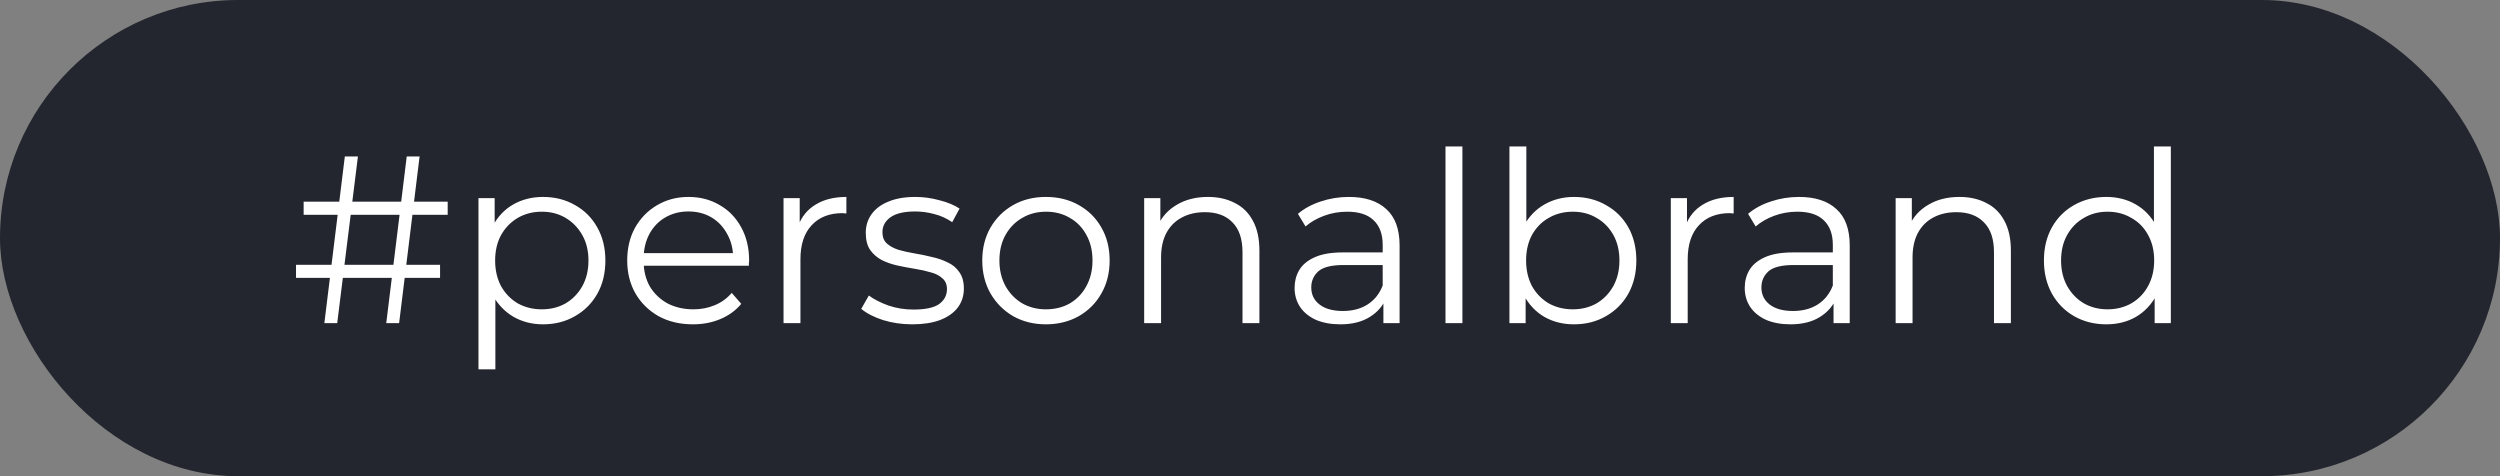 <?xml version="1.0" encoding="UTF-8"?> <svg xmlns="http://www.w3.org/2000/svg" width="147" height="28" viewBox="0 0 147 28" fill="none"><rect x="0" y="0" width="147" height="28" fill="#808080" stroke="none"/><rect width="147" height="28" rx="14" fill="#23262E"></rect><path d="M22.712 19L23.916 9.2H24.672L23.468 19H22.712ZM17.406 16.34V15.57H25.876V16.34H17.406ZM19.072 19L20.276 9.2H21.046L19.828 19H19.072ZM17.854 12.63V11.86H26.324V12.63H17.854ZM31.928 19.07C31.293 19.07 30.719 18.925 30.206 18.636C29.693 18.337 29.282 17.913 28.974 17.362C28.675 16.802 28.526 16.121 28.526 15.318C28.526 14.515 28.675 13.839 28.974 13.288C29.273 12.728 29.679 12.303 30.192 12.014C30.705 11.725 31.284 11.58 31.928 11.58C32.628 11.58 33.253 11.739 33.804 12.056C34.364 12.364 34.803 12.803 35.12 13.372C35.437 13.932 35.596 14.581 35.596 15.318C35.596 16.065 35.437 16.718 35.12 17.278C34.803 17.838 34.364 18.277 33.804 18.594C33.253 18.911 32.628 19.07 31.928 19.07ZM28.134 21.716V11.65H29.086V13.862L28.988 15.332L29.128 16.816V21.716H28.134ZM31.858 18.188C32.381 18.188 32.847 18.071 33.258 17.838C33.669 17.595 33.995 17.259 34.238 16.83C34.481 16.391 34.602 15.887 34.602 15.318C34.602 14.749 34.481 14.249 34.238 13.82C33.995 13.391 33.669 13.055 33.258 12.812C32.847 12.569 32.381 12.448 31.858 12.448C31.335 12.448 30.864 12.569 30.444 12.812C30.033 13.055 29.707 13.391 29.464 13.82C29.231 14.249 29.114 14.749 29.114 15.318C29.114 15.887 29.231 16.391 29.464 16.83C29.707 17.259 30.033 17.595 30.444 17.838C30.864 18.071 31.335 18.188 31.858 18.188ZM40.744 19.07C39.979 19.07 39.307 18.911 38.728 18.594C38.15 18.267 37.697 17.824 37.37 17.264C37.044 16.695 36.88 16.046 36.88 15.318C36.88 14.59 37.034 13.946 37.342 13.386C37.66 12.826 38.089 12.387 38.63 12.07C39.181 11.743 39.797 11.58 40.478 11.58C41.169 11.58 41.78 11.739 42.312 12.056C42.854 12.364 43.278 12.803 43.586 13.372C43.894 13.932 44.048 14.581 44.048 15.318C44.048 15.365 44.044 15.416 44.034 15.472C44.034 15.519 44.034 15.57 44.034 15.626H37.636V14.884H43.502L43.11 15.178C43.11 14.646 42.994 14.175 42.76 13.764C42.536 13.344 42.228 13.017 41.836 12.784C41.444 12.551 40.992 12.434 40.478 12.434C39.974 12.434 39.522 12.551 39.12 12.784C38.719 13.017 38.406 13.344 38.182 13.764C37.958 14.184 37.846 14.665 37.846 15.206V15.36C37.846 15.92 37.968 16.415 38.21 16.844C38.462 17.264 38.808 17.595 39.246 17.838C39.694 18.071 40.203 18.188 40.772 18.188C41.22 18.188 41.636 18.109 42.018 17.95C42.41 17.791 42.746 17.549 43.026 17.222L43.586 17.866C43.26 18.258 42.849 18.557 42.354 18.762C41.869 18.967 41.332 19.07 40.744 19.07ZM46.072 19V11.65H47.023V13.652L46.925 13.302C47.131 12.742 47.476 12.317 47.962 12.028C48.447 11.729 49.049 11.58 49.767 11.58V12.546C49.73 12.546 49.693 12.546 49.656 12.546C49.618 12.537 49.581 12.532 49.544 12.532C48.769 12.532 48.162 12.77 47.724 13.246C47.285 13.713 47.066 14.38 47.066 15.248V19H46.072ZM53.637 19.07C53.031 19.07 52.457 18.986 51.915 18.818C51.374 18.641 50.949 18.421 50.641 18.16L51.089 17.376C51.388 17.6 51.771 17.796 52.237 17.964C52.704 18.123 53.194 18.202 53.707 18.202C54.407 18.202 54.911 18.095 55.219 17.88C55.527 17.656 55.681 17.362 55.681 16.998C55.681 16.727 55.593 16.517 55.415 16.368C55.247 16.209 55.023 16.093 54.743 16.018C54.463 15.934 54.151 15.864 53.805 15.808C53.46 15.752 53.115 15.687 52.769 15.612C52.433 15.537 52.125 15.43 51.845 15.29C51.565 15.141 51.337 14.94 51.159 14.688C50.991 14.436 50.907 14.1 50.907 13.68C50.907 13.279 51.019 12.919 51.243 12.602C51.467 12.285 51.794 12.037 52.223 11.86C52.662 11.673 53.194 11.58 53.819 11.58C54.295 11.58 54.771 11.645 55.247 11.776C55.723 11.897 56.115 12.061 56.423 12.266L55.989 13.064C55.663 12.84 55.313 12.681 54.939 12.588C54.566 12.485 54.193 12.434 53.819 12.434C53.157 12.434 52.667 12.551 52.349 12.784C52.041 13.008 51.887 13.297 51.887 13.652C51.887 13.932 51.971 14.151 52.139 14.31C52.317 14.469 52.545 14.595 52.825 14.688C53.115 14.772 53.427 14.842 53.763 14.898C54.109 14.954 54.449 15.024 54.785 15.108C55.131 15.183 55.443 15.29 55.723 15.43C56.013 15.561 56.241 15.752 56.409 16.004C56.587 16.247 56.675 16.569 56.675 16.97C56.675 17.399 56.554 17.773 56.311 18.09C56.078 18.398 55.733 18.641 55.275 18.818C54.827 18.986 54.281 19.07 53.637 19.07ZM61.495 19.07C60.786 19.07 60.147 18.911 59.577 18.594C59.017 18.267 58.574 17.824 58.247 17.264C57.921 16.695 57.757 16.046 57.757 15.318C57.757 14.581 57.921 13.932 58.247 13.372C58.574 12.812 59.017 12.373 59.577 12.056C60.137 11.739 60.777 11.58 61.495 11.58C62.223 11.58 62.867 11.739 63.427 12.056C63.997 12.373 64.44 12.812 64.757 13.372C65.084 13.932 65.247 14.581 65.247 15.318C65.247 16.046 65.084 16.695 64.757 17.264C64.44 17.824 63.997 18.267 63.427 18.594C62.858 18.911 62.214 19.07 61.495 19.07ZM61.495 18.188C62.027 18.188 62.499 18.071 62.909 17.838C63.32 17.595 63.642 17.259 63.875 16.83C64.118 16.391 64.239 15.887 64.239 15.318C64.239 14.739 64.118 14.235 63.875 13.806C63.642 13.377 63.32 13.045 62.909 12.812C62.499 12.569 62.032 12.448 61.509 12.448C60.987 12.448 60.52 12.569 60.109 12.812C59.699 13.045 59.372 13.377 59.129 13.806C58.887 14.235 58.765 14.739 58.765 15.318C58.765 15.887 58.887 16.391 59.129 16.83C59.372 17.259 59.699 17.595 60.109 17.838C60.52 18.071 60.982 18.188 61.495 18.188ZM71.029 11.58C71.626 11.58 72.149 11.697 72.597 11.93C73.054 12.154 73.409 12.499 73.661 12.966C73.922 13.433 74.053 14.021 74.053 14.73V19H73.059V14.828C73.059 14.053 72.863 13.47 72.471 13.078C72.088 12.677 71.547 12.476 70.847 12.476C70.324 12.476 69.867 12.583 69.475 12.798C69.092 13.003 68.793 13.307 68.579 13.708C68.373 14.1 68.271 14.576 68.271 15.136V19H67.277V11.65H68.229V13.666L68.075 13.288C68.308 12.756 68.681 12.341 69.195 12.042C69.708 11.734 70.319 11.58 71.029 11.58ZM81.344 19V17.376L81.302 17.11V14.394C81.302 13.769 81.124 13.288 80.77 12.952C80.424 12.616 79.906 12.448 79.216 12.448C78.74 12.448 78.287 12.527 77.858 12.686C77.428 12.845 77.064 13.055 76.766 13.316L76.318 12.574C76.691 12.257 77.139 12.014 77.662 11.846C78.184 11.669 78.735 11.58 79.314 11.58C80.266 11.58 80.998 11.818 81.512 12.294C82.034 12.761 82.296 13.475 82.296 14.436V19H81.344ZM78.81 19.07C78.259 19.07 77.778 18.981 77.368 18.804C76.966 18.617 76.658 18.365 76.444 18.048C76.229 17.721 76.122 17.348 76.122 16.928C76.122 16.545 76.21 16.2 76.388 15.892C76.574 15.575 76.873 15.323 77.284 15.136C77.704 14.94 78.264 14.842 78.964 14.842H81.498V15.584H78.992C78.282 15.584 77.788 15.71 77.508 15.962C77.237 16.214 77.102 16.527 77.102 16.9C77.102 17.32 77.265 17.656 77.592 17.908C77.918 18.16 78.376 18.286 78.964 18.286C79.524 18.286 80.004 18.16 80.406 17.908C80.816 17.647 81.115 17.273 81.302 16.788L81.526 17.474C81.339 17.959 81.012 18.347 80.546 18.636C80.088 18.925 79.51 19.07 78.81 19.07ZM84.995 19V8.612H85.989V19H84.995ZM92.549 19.07C91.905 19.07 91.326 18.925 90.813 18.636C90.3 18.337 89.894 17.908 89.595 17.348C89.296 16.788 89.147 16.111 89.147 15.318C89.147 14.515 89.296 13.839 89.595 13.288C89.903 12.728 90.314 12.303 90.827 12.014C91.341 11.725 91.915 11.58 92.549 11.58C93.249 11.58 93.874 11.739 94.425 12.056C94.985 12.364 95.424 12.798 95.741 13.358C96.058 13.918 96.217 14.571 96.217 15.318C96.217 16.055 96.058 16.709 95.741 17.278C95.424 17.838 94.985 18.277 94.425 18.594C93.874 18.911 93.249 19.07 92.549 19.07ZM88.755 19V8.612H89.749V13.82L89.609 15.304L89.707 16.788V19H88.755ZM92.479 18.188C93.002 18.188 93.469 18.071 93.879 17.838C94.29 17.595 94.617 17.259 94.859 16.83C95.102 16.391 95.223 15.887 95.223 15.318C95.223 14.739 95.102 14.235 94.859 13.806C94.617 13.377 94.29 13.045 93.879 12.812C93.469 12.569 93.002 12.448 92.479 12.448C91.957 12.448 91.485 12.569 91.065 12.812C90.654 13.045 90.328 13.377 90.085 13.806C89.852 14.235 89.735 14.739 89.735 15.318C89.735 15.887 89.852 16.391 90.085 16.83C90.328 17.259 90.654 17.595 91.065 17.838C91.485 18.071 91.957 18.188 92.479 18.188ZM98.243 19V11.65H99.195V13.652L99.097 13.302C99.303 12.742 99.648 12.317 100.133 12.028C100.619 11.729 101.221 11.58 101.939 11.58V12.546C101.902 12.546 101.865 12.546 101.827 12.546C101.79 12.537 101.753 12.532 101.715 12.532C100.941 12.532 100.334 12.77 99.895 13.246C99.457 13.713 99.237 14.38 99.237 15.248V19H98.243ZM107.812 19V17.376L107.77 17.11V14.394C107.77 13.769 107.593 13.288 107.238 12.952C106.893 12.616 106.375 12.448 105.684 12.448C105.208 12.448 104.756 12.527 104.326 12.686C103.897 12.845 103.533 13.055 103.234 13.316L102.786 12.574C103.16 12.257 103.608 12.014 104.13 11.846C104.653 11.669 105.204 11.58 105.782 11.58C106.734 11.58 107.467 11.818 107.98 12.294C108.503 12.761 108.764 13.475 108.764 14.436V19H107.812ZM105.278 19.07C104.728 19.07 104.247 18.981 103.836 18.804C103.435 18.617 103.127 18.365 102.912 18.048C102.698 17.721 102.59 17.348 102.59 16.928C102.59 16.545 102.679 16.2 102.856 15.892C103.043 15.575 103.342 15.323 103.752 15.136C104.172 14.94 104.732 14.842 105.432 14.842H107.966V15.584H105.46C104.751 15.584 104.256 15.71 103.976 15.962C103.706 16.214 103.57 16.527 103.57 16.9C103.57 17.32 103.734 17.656 104.06 17.908C104.387 18.16 104.844 18.286 105.432 18.286C105.992 18.286 106.473 18.16 106.874 17.908C107.285 17.647 107.584 17.273 107.77 16.788L107.994 17.474C107.808 17.959 107.481 18.347 107.014 18.636C106.557 18.925 105.978 19.07 105.278 19.07ZM115.216 11.58C115.813 11.58 116.336 11.697 116.784 11.93C117.241 12.154 117.596 12.499 117.848 12.966C118.109 13.433 118.24 14.021 118.24 14.73V19H117.246V14.828C117.246 14.053 117.05 13.47 116.658 13.078C116.275 12.677 115.734 12.476 115.034 12.476C114.511 12.476 114.054 12.583 113.662 12.798C113.279 13.003 112.981 13.307 112.766 13.708C112.561 14.1 112.458 14.576 112.458 15.136V19H111.464V11.65H112.416V13.666L112.262 13.288C112.495 12.756 112.869 12.341 113.382 12.042C113.895 11.734 114.507 11.58 115.216 11.58ZM123.851 19.07C123.151 19.07 122.521 18.911 121.961 18.594C121.41 18.277 120.976 17.838 120.659 17.278C120.342 16.709 120.183 16.055 120.183 15.318C120.183 14.571 120.342 13.918 120.659 13.358C120.976 12.798 121.41 12.364 121.961 12.056C122.521 11.739 123.151 11.58 123.851 11.58C124.495 11.58 125.069 11.725 125.573 12.014C126.086 12.303 126.492 12.728 126.791 13.288C127.099 13.839 127.253 14.515 127.253 15.318C127.253 16.111 127.104 16.788 126.805 17.348C126.506 17.908 126.1 18.337 125.587 18.636C125.083 18.925 124.504 19.07 123.851 19.07ZM123.921 18.188C124.444 18.188 124.91 18.071 125.321 17.838C125.741 17.595 126.068 17.259 126.301 16.83C126.544 16.391 126.665 15.887 126.665 15.318C126.665 14.739 126.544 14.235 126.301 13.806C126.068 13.377 125.741 13.045 125.321 12.812C124.91 12.569 124.444 12.448 123.921 12.448C123.408 12.448 122.946 12.569 122.535 12.812C122.124 13.045 121.798 13.377 121.555 13.806C121.312 14.235 121.191 14.739 121.191 15.318C121.191 15.887 121.312 16.391 121.555 16.83C121.798 17.259 122.124 17.595 122.535 17.838C122.946 18.071 123.408 18.188 123.921 18.188ZM126.693 19V16.788L126.791 15.304L126.651 13.82V8.612H127.645V19H126.693Z" fill="white"></path></svg> 